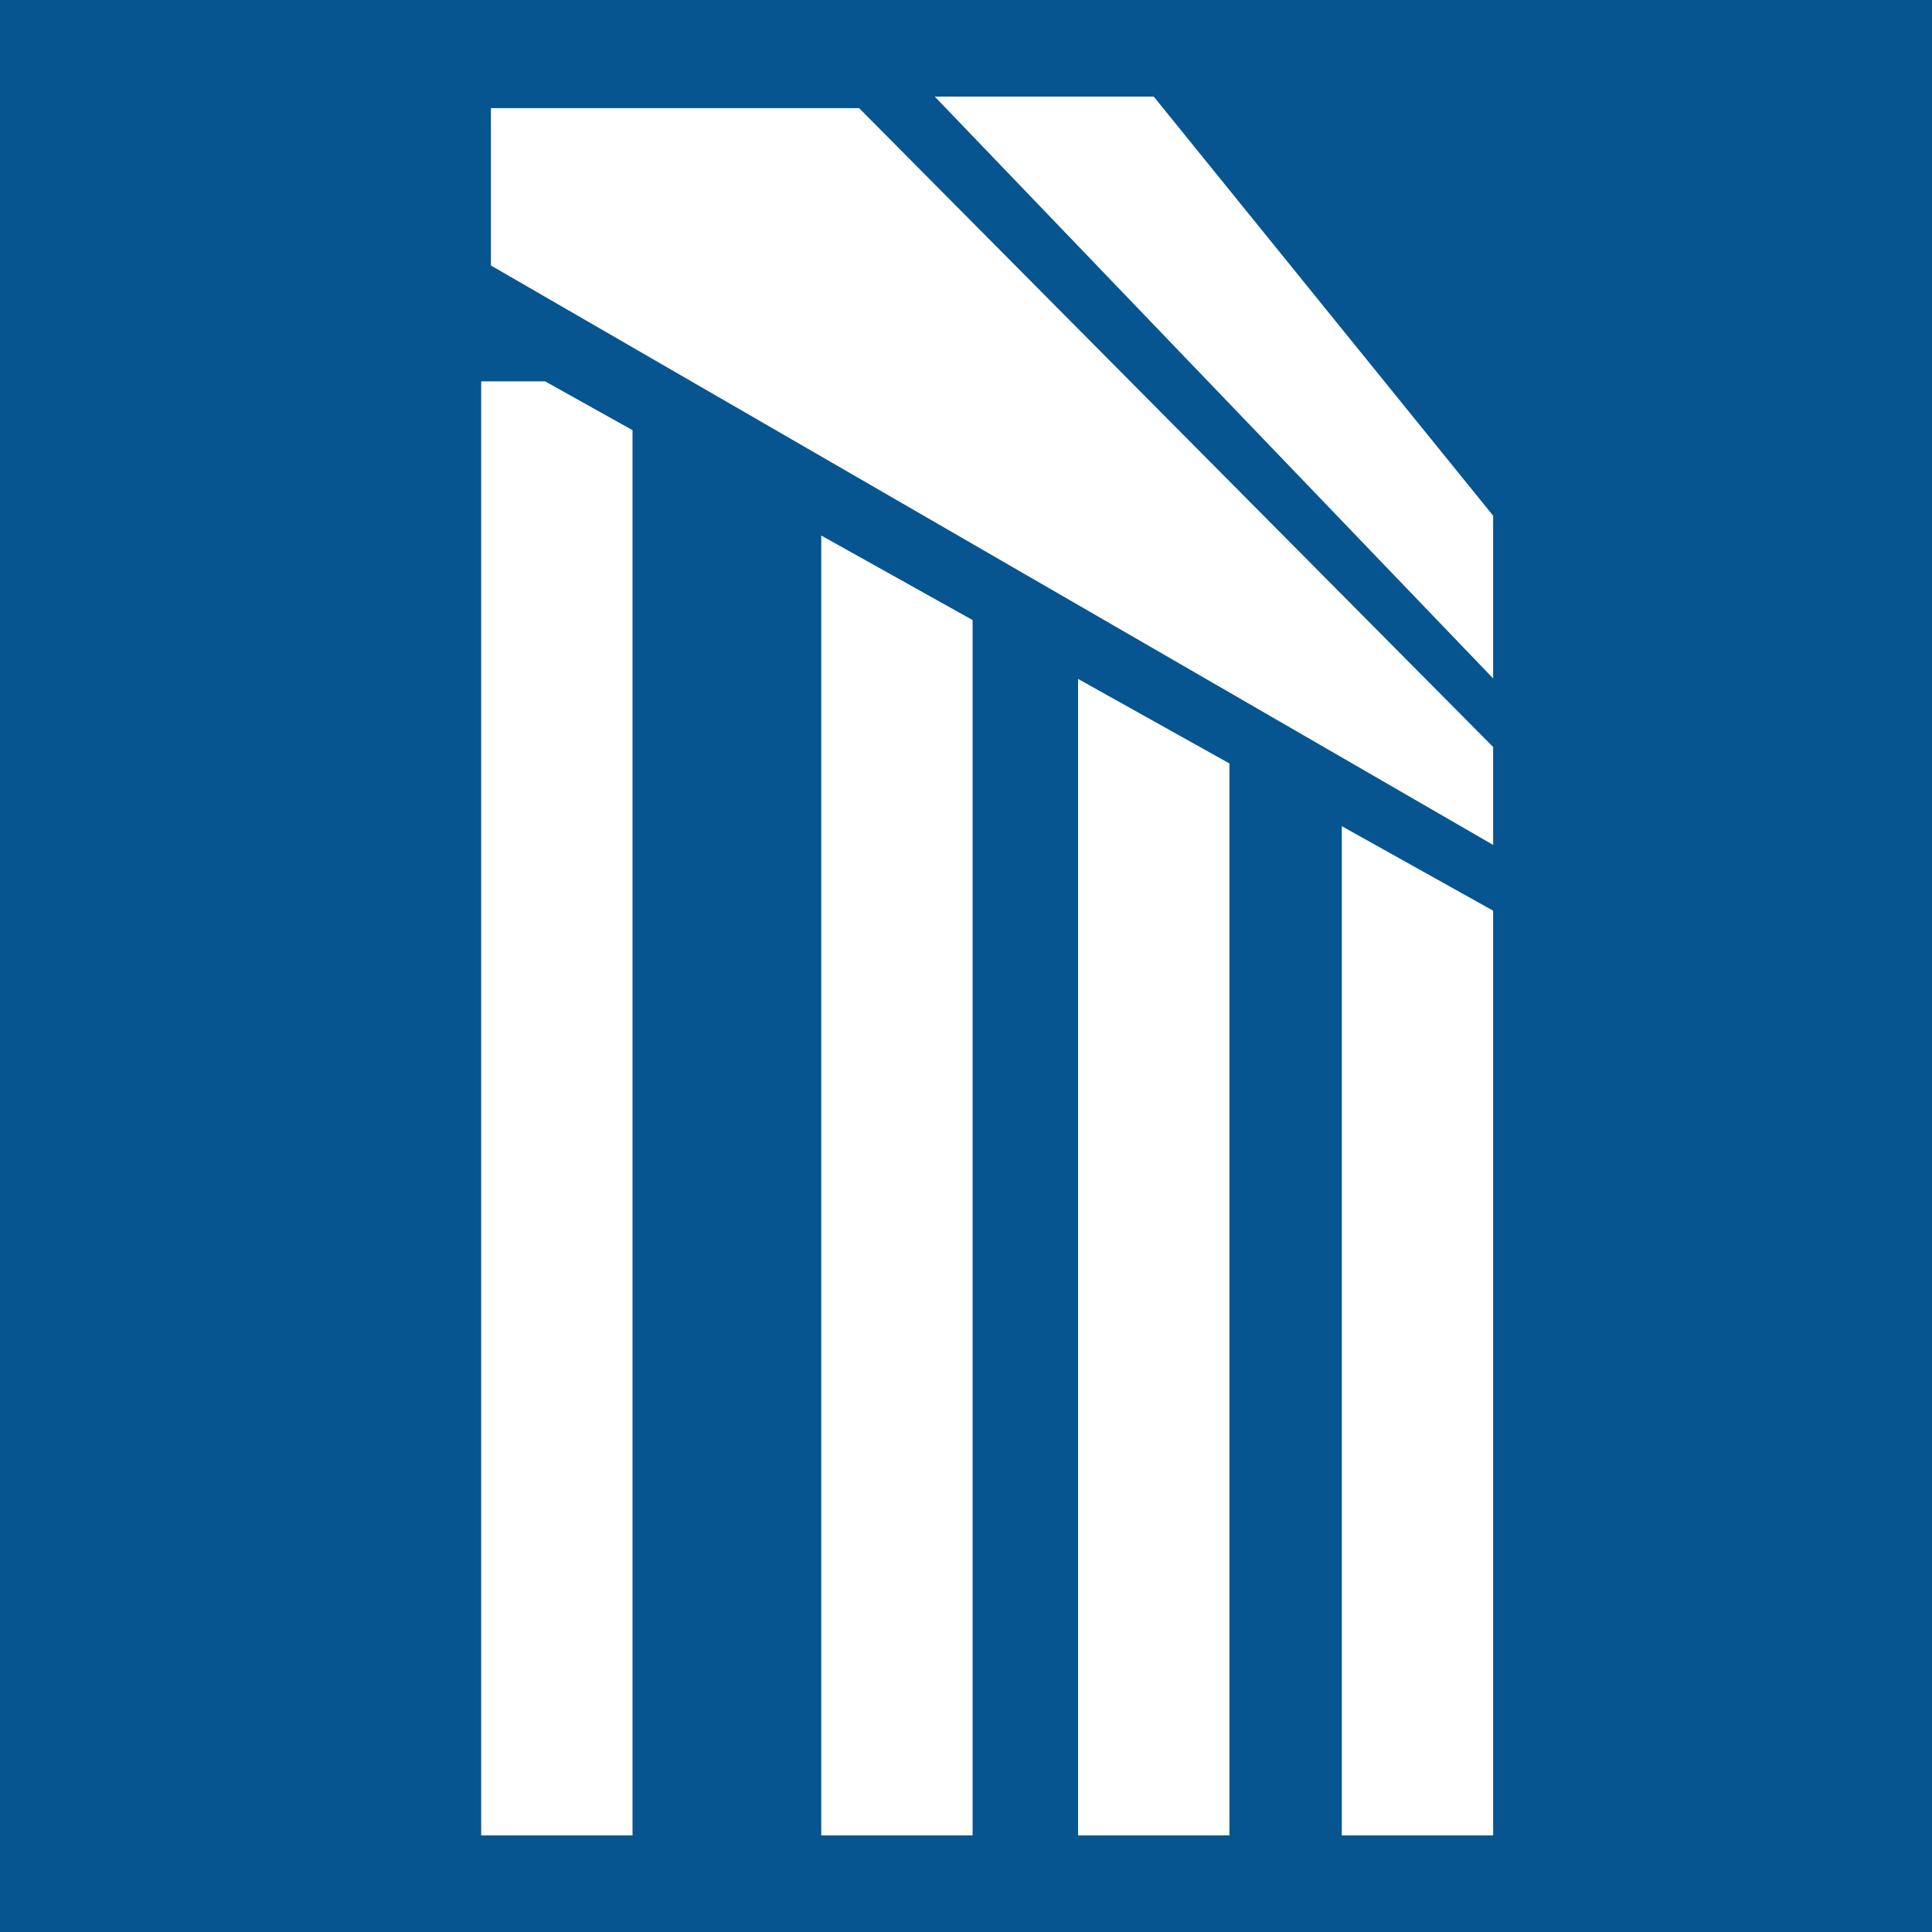 <?xml version="1.0" encoding="utf-8"?>
<!-- Generator: Adobe Illustrator 24.3.0, SVG Export Plug-In . SVG Version: 6.00 Build 0)  -->
<svg version="1.1" id="Layer_1" xmlns="http://www.w3.org/2000/svg" xmlns:xlink="http://www.w3.org/1999/xlink" x="0px" y="0px"
	 width="200px" height="200px" viewBox="0 0 200 200" enable-background="new 0 0 200 200" xml:space="preserve">
<rect x="0" y="0" width="200" height="200" fill="#808080" stroke="none"/>
<rect x="-207.667" width="200" height="200"/>
<rect fill="#065591" width="200" height="200"/>
<path fill="#FFFFFF" d="M45.43,34.448"/>
<polygon fill="#FFFFFF" points="57.645,40.157 56.428,39.478 49.812,39.478 49.812,190 57.645,190 65.479,190 65.479,44.532 "/>
<polygon fill="#FFFFFF" points="92.85,59.814 85.017,55.44 85.017,190 92.85,190 100.684,190 100.684,64.188 "/>
<polygon fill="#FFFFFF" points="119.434,74.657 111.602,70.284 111.602,190 119.434,190 127.269,190 127.269,79.032 "/>
<polygon fill="#FFFFFF" points="146.737,89.901 138.903,85.527 138.903,190 146.737,190 154.57,190 154.57,94.275 "/>
<polygon fill="#FFFFFF" points="50.819,27.483 50.819,11.197 88.934,11.197 154.57,77.326 154.57,87.466 "/>
<polygon fill="#FFFFFF" points="96.767,10 119.434,10 154.57,53.386 154.57,70.233 "/>
</svg>
